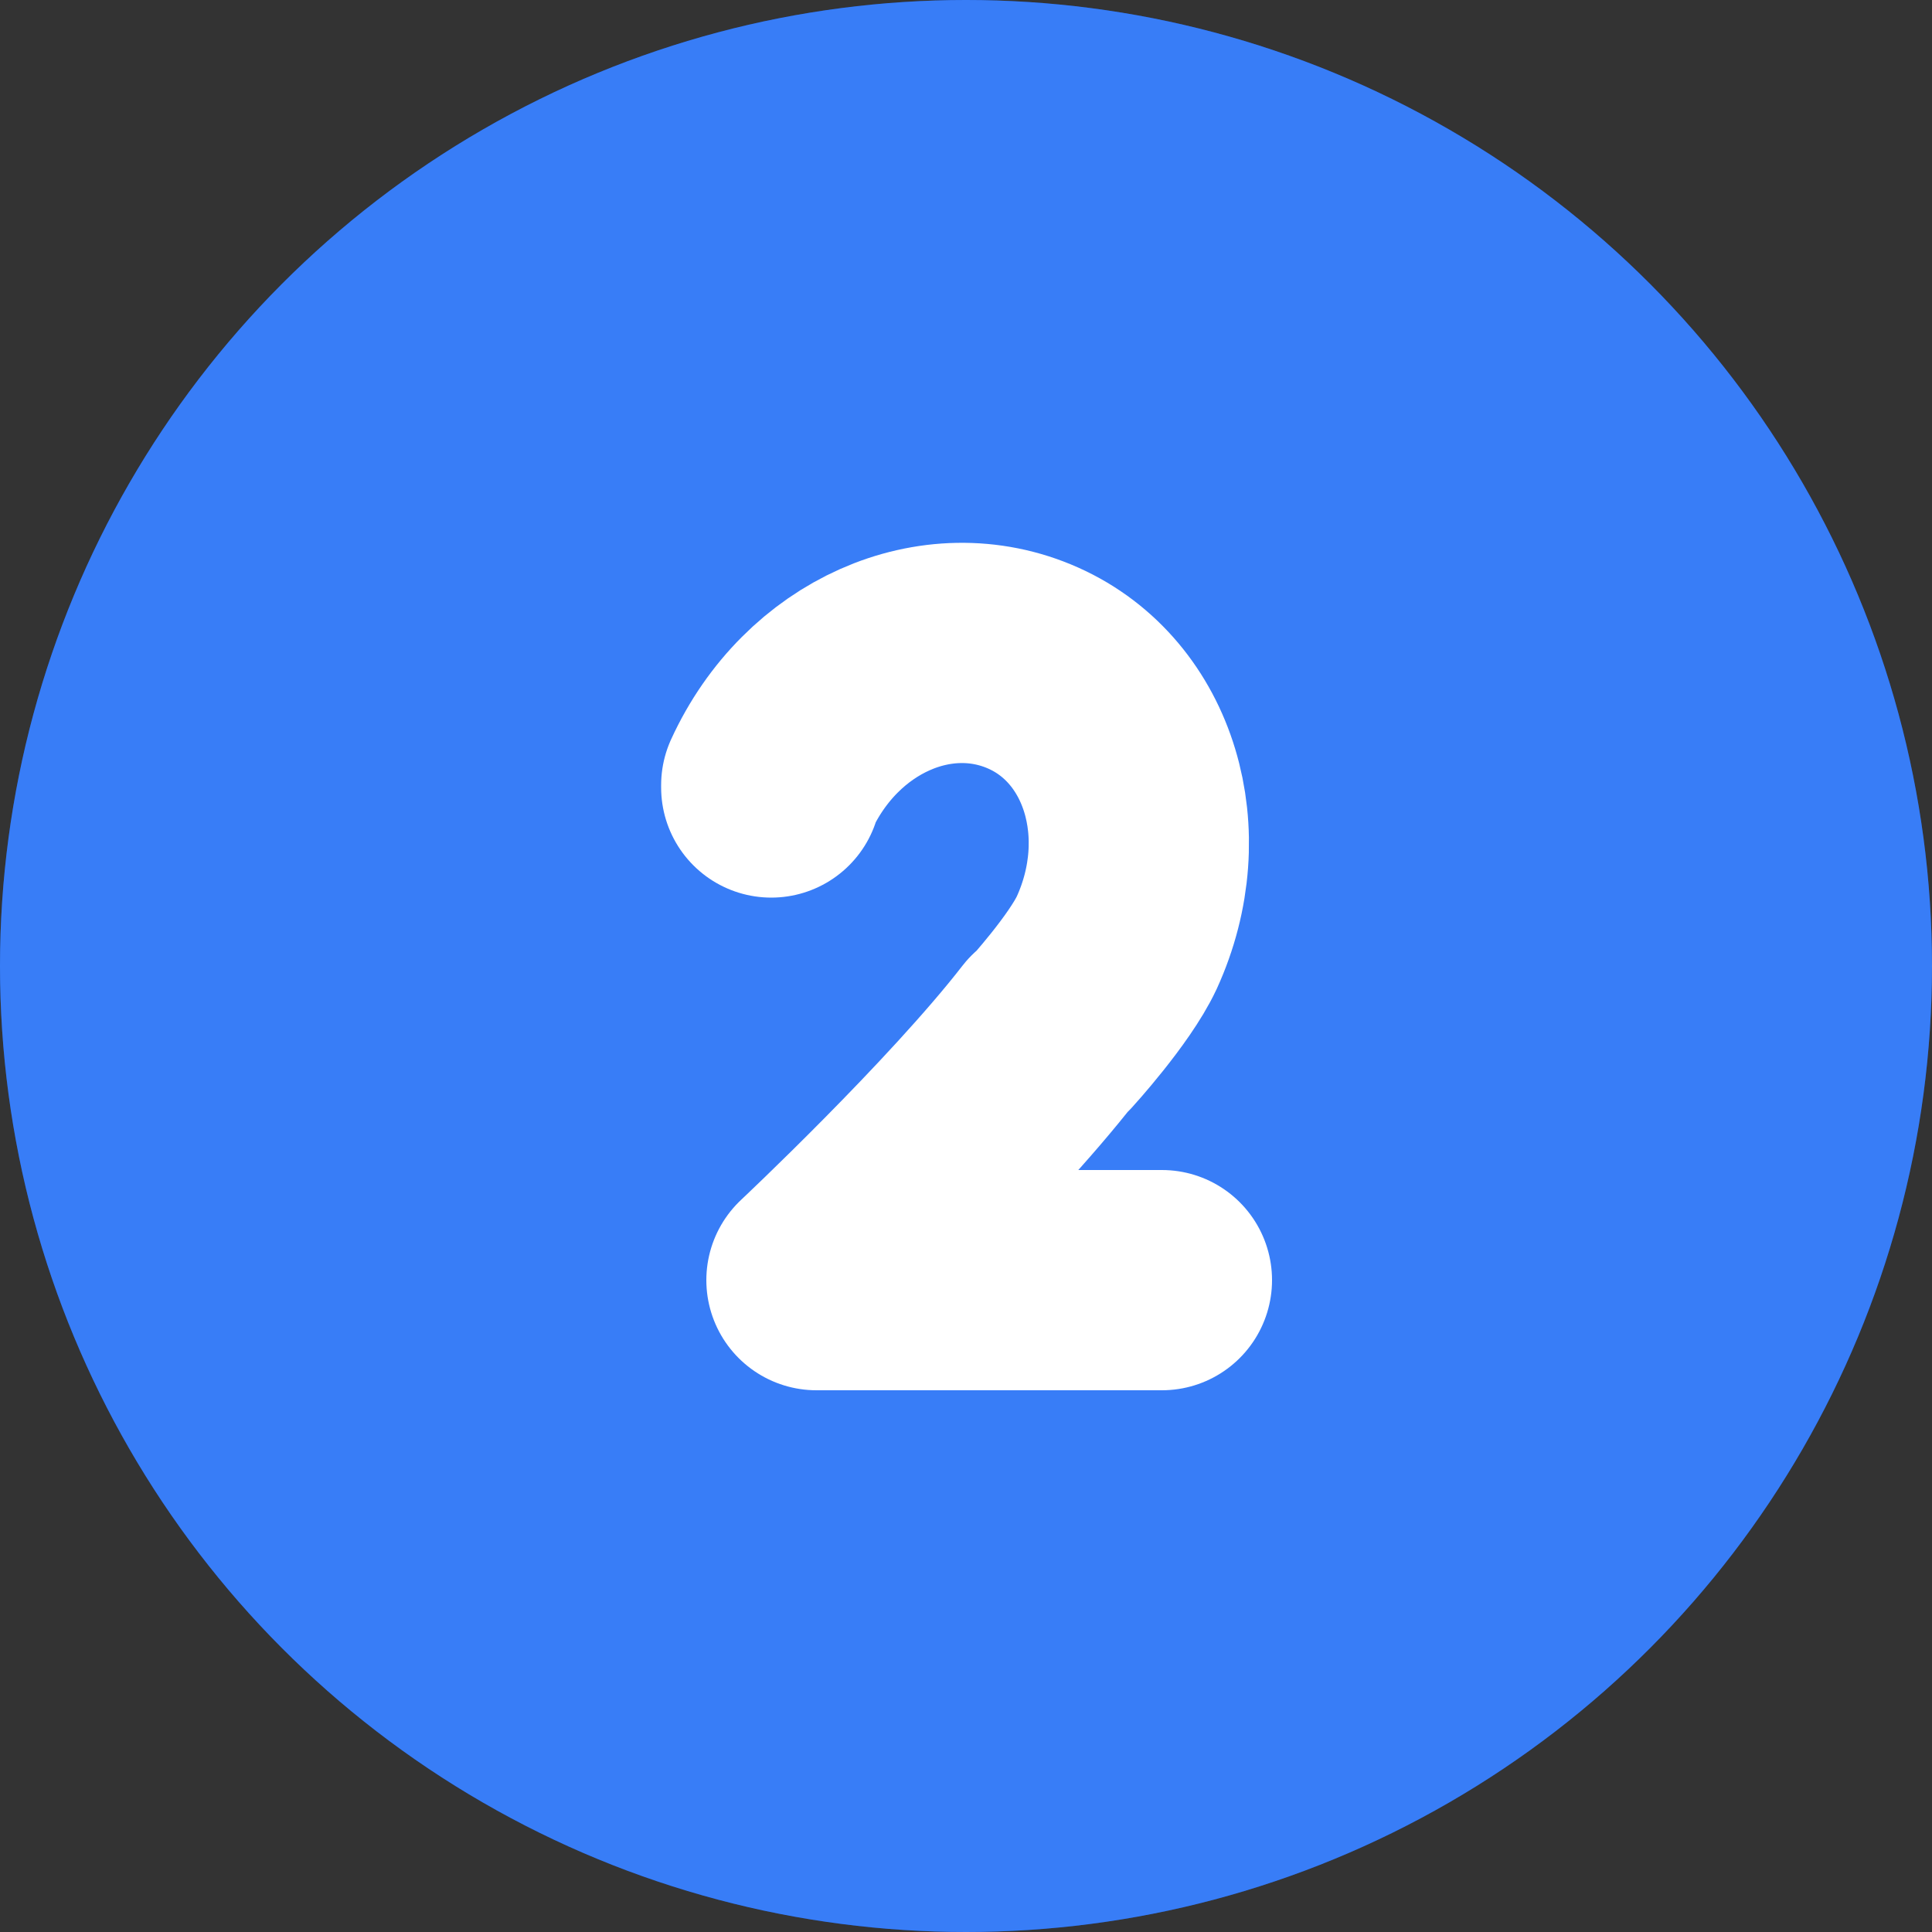 <svg xmlns="http://www.w3.org/2000/svg" class="svg-snoweb svg-theme-dark" x="0" y="0" width="100%" height="100%" viewBox="0 0 100 100" preserveAspectRatio="xMidYMid meet"><rect x="0" y="0" width="100" height="100" fill="#333333" stroke="none"/><defs><style> .svg-fill-primary { fill: #FFF; } .svg-fill-secondary { fill: #387df7; } .svg-fill-tertiary { fill: #17408B; } .svg-stroke-primary { stroke: #FFF; } .svg-stroke-secondary { stroke: #387df7; } .svg-stroke-tertiary { stroke: #17408B; } </style></defs><clipPath id="clip-path-202407-2515-5549-c528c04f-10dd-4675-b414-74663df0a9e9"><circle cx="50" cy="50" r="50"></circle></clipPath><circle class="svg-fill-tertiary" cx="50" cy="50" r="50"> </circle><circle class="svg-fill-secondary svg-builder-circle" cx="50" cy="50" r="50"> </circle><g transform="translate(20.00, 20.00) scale(0.60, 0.60)"><path d="M66.9,77.1H37.1S50.3,64.7,57.2,55.8h.1S61.5,51.2,63,48c4.3-9.4,1.1-20-7.2-23.7S37.5,25,33.2,34.4v.2" fill="none" class="svg-stroke-primary" stroke-linecap="round" stroke-linejoin="round" stroke-width="19"></path></g></svg>